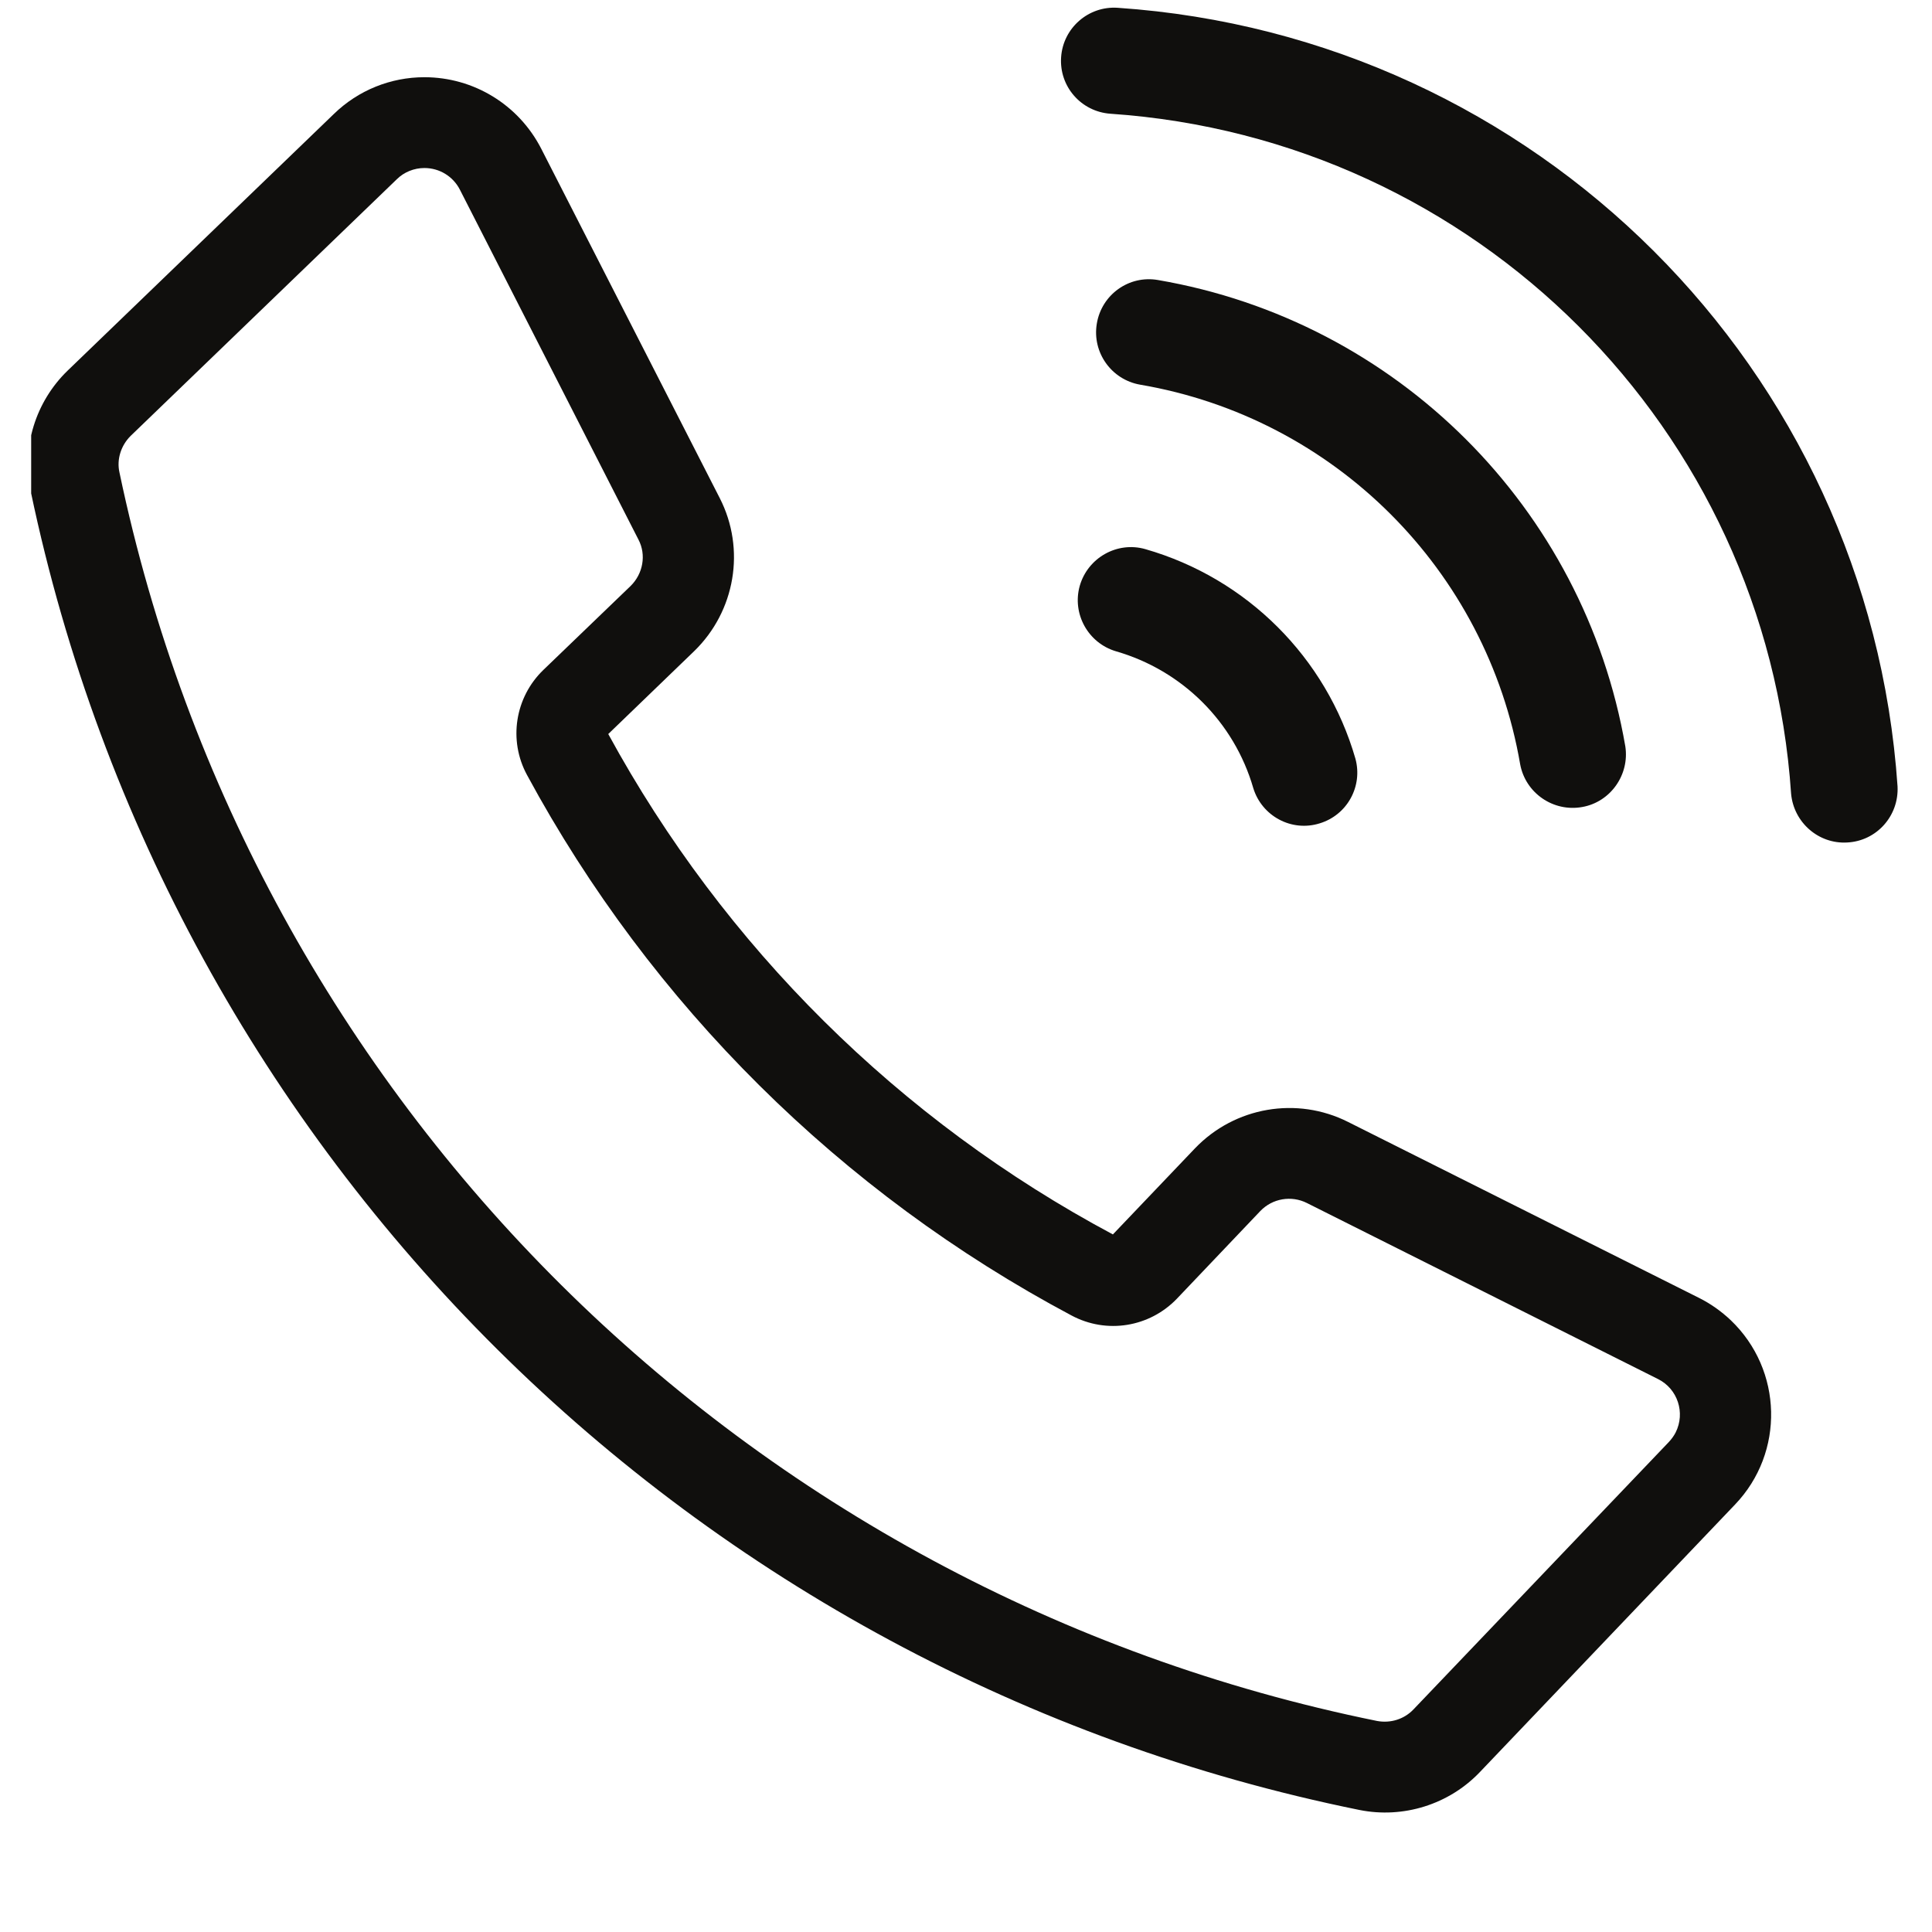 <svg xmlns="http://www.w3.org/2000/svg" xmlns:xlink="http://www.w3.org/1999/xlink" width="40" zoomAndPan="magnify" viewBox="0 0 30 30" height="40" preserveAspectRatio="xMidYMid meet" version="1.0"><defs><clipPath id="6909a7baf7"><path d="M 0.484 1 L 28 1 L 28 28.145 L 0.484 28.145 Z M 0.484 1 " clip-rule="nonzero"/></clipPath><clipPath id="28b9fddb87"><path d="M 16 0 L 29.465 0 L 29.465 14 L 16 14 Z M 16 0 " clip-rule="nonzero"/></clipPath></defs><g clip-path="url(#6909a7baf7)"><path fill="#100f0d" d="M 6.59 2.609 C 6.824 2.609 7.035 2.738 7.141 2.945 L 9.914 8.379 C 10.039 8.617 9.984 8.91 9.793 9.098 L 8.438 10.402 C 7.996 10.828 7.891 11.496 8.184 12.035 C 10.113 15.602 13.055 18.52 16.637 20.426 C 17.184 20.719 17.848 20.609 18.273 20.168 L 19.57 18.805 C 19.758 18.609 20.051 18.559 20.293 18.68 L 25.746 21.414 C 26.051 21.566 26.172 21.938 26.02 22.242 C 25.992 22.297 25.957 22.344 25.914 22.391 L 21.949 26.543 C 21.805 26.695 21.594 26.762 21.383 26.723 C 11.582 24.734 3.902 17.113 1.855 7.336 C 1.809 7.133 1.879 6.918 2.027 6.77 L 6.16 2.785 C 6.273 2.672 6.43 2.609 6.59 2.609 Z M 6.59 1.199 C 6.066 1.199 5.562 1.402 5.184 1.77 L 1.051 5.754 C 0.551 6.238 0.332 6.945 0.477 7.629 C 2.641 17.957 10.754 26.004 21.109 28.105 C 21.789 28.242 22.5 28.02 22.98 27.516 L 26.941 23.363 C 27.715 22.555 27.684 21.273 26.875 20.5 C 26.73 20.363 26.566 20.246 26.387 20.156 L 20.934 17.422 C 20.137 17.02 19.172 17.188 18.555 17.832 L 17.281 19.168 C 13.965 17.398 11.242 14.695 9.445 11.398 L 10.777 10.113 C 11.418 9.492 11.582 8.527 11.176 7.734 L 8.402 2.305 C 8.051 1.625 7.355 1.199 6.59 1.199 " fill-opacity="1" fill-rule="nonzero"/></g><g clip-path="url(#28b9fddb87)"><path fill="#100f0d" d="M 29.465 12.211 C 29.488 12.668 29.141 13.059 28.684 13.082 C 28.238 13.109 27.852 12.77 27.812 12.324 C 27.43 6.66 22.918 2.152 17.242 1.766 C 16.789 1.734 16.445 1.344 16.477 0.887 C 16.508 0.434 16.902 0.09 17.355 0.121 C 23.852 0.562 29.023 5.727 29.465 12.211 " fill-opacity="1" fill-rule="nonzero"/></g><path fill="#100f0d" d="M 17.98 4.348 C 17.531 4.27 17.105 4.574 17.031 5.027 C 16.957 5.473 17.258 5.895 17.703 5.973 C 20.723 6.488 23.086 8.852 23.605 11.867 C 23.688 12.316 24.121 12.613 24.57 12.531 C 25.008 12.453 25.305 12.031 25.238 11.59 C 24.598 7.887 21.691 4.984 17.98 4.348 " fill-opacity="1" fill-rule="nonzero"/><path fill="#100f0d" d="M 17.785 8.527 C 17.348 8.402 16.891 8.66 16.766 9.098 C 16.645 9.531 16.895 9.984 17.328 10.113 C 18.359 10.41 19.164 11.211 19.461 12.238 C 19.594 12.672 20.055 12.922 20.492 12.785 C 20.918 12.656 21.164 12.211 21.047 11.781 C 20.594 10.211 19.363 8.98 17.785 8.527 " fill-opacity="1" fill-rule="nonzero"/></svg>